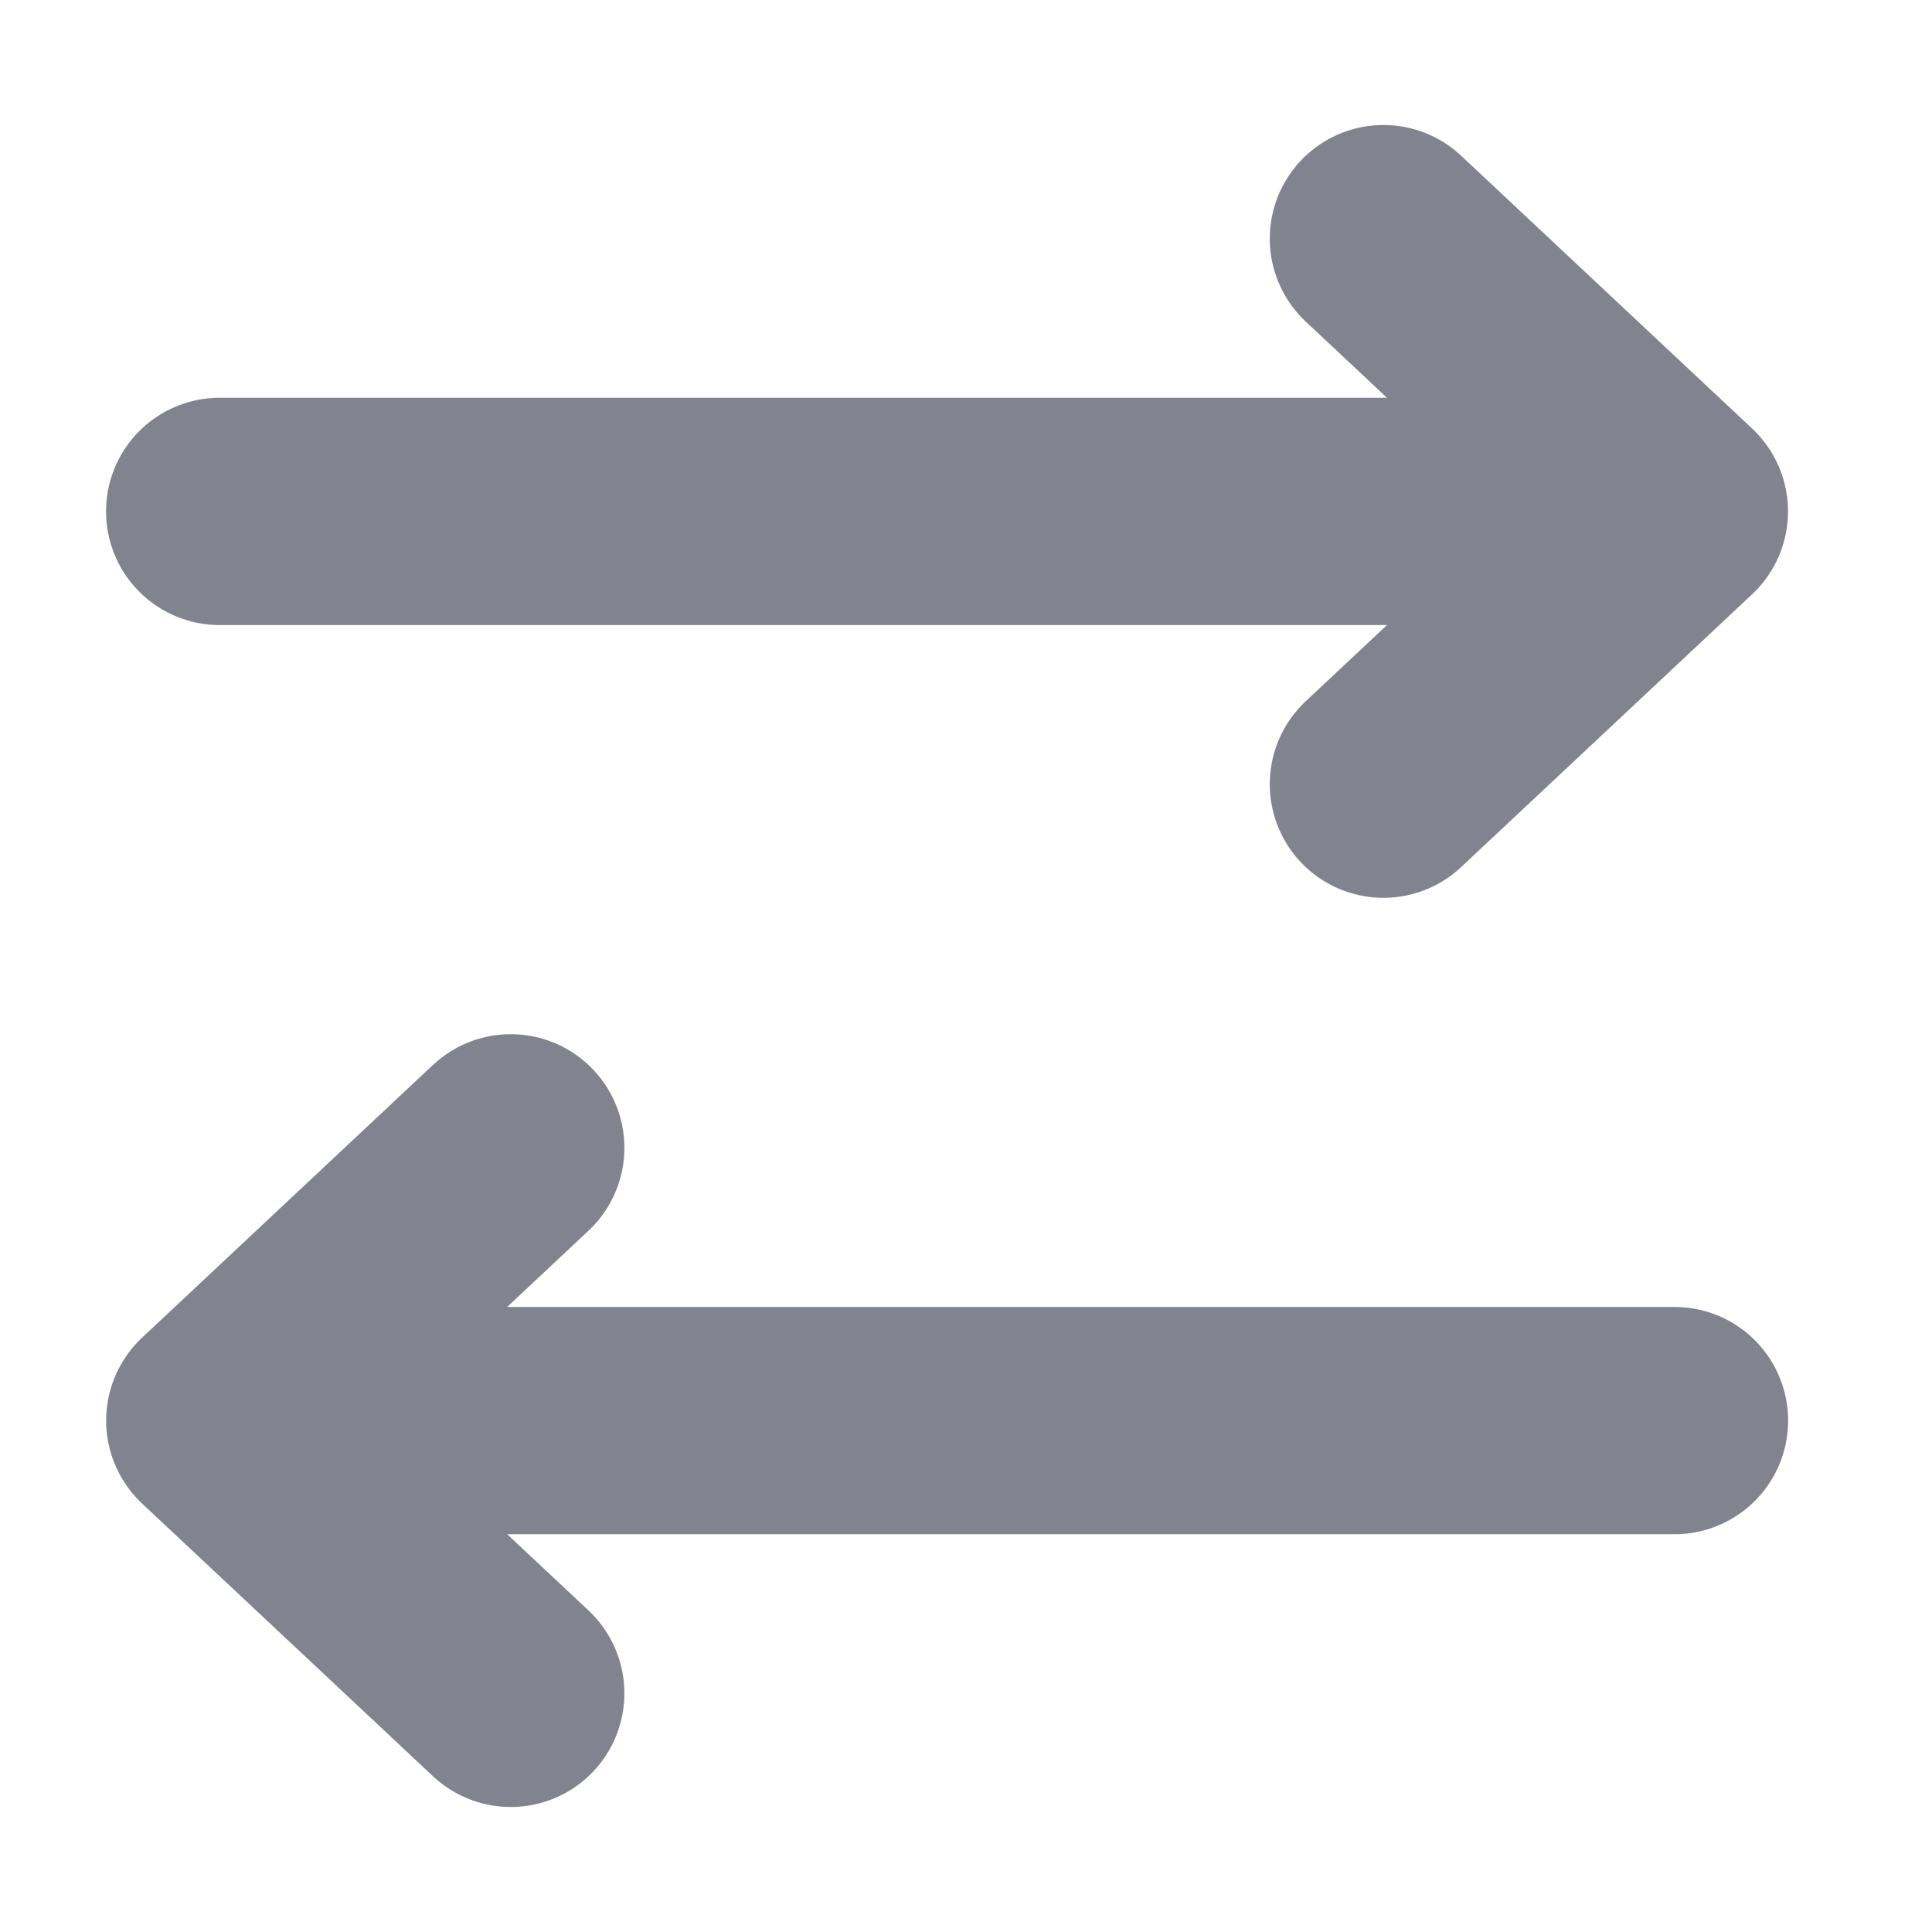 <svg width="17" height="17" viewBox="0 0 17 17" fill="none" xmlns="http://www.w3.org/2000/svg">
<g clip-path="url(#clip0_3111_46963)">
<path d="M12.173 2.1L14.733 4.5M14.733 4.5L12.173 6.9M14.733 4.5L1.933 4.5" stroke="#81838E" stroke-width="2" stroke-linecap="round" stroke-linejoin="round"/>
<path d="M4.494 10.1L1.934 12.5M1.934 12.5L4.494 14.9M1.934 12.5L14.734 12.5" stroke="#81838E" stroke-width="2" stroke-linecap="round" stroke-linejoin="round"/>
</g>
<defs>
<clipPath id="clip0_3111_46963">
<rect width="16" height="16" fill="white" transform="translate(0.333 0.5)"/>
</clipPath>
</defs>
</svg>
